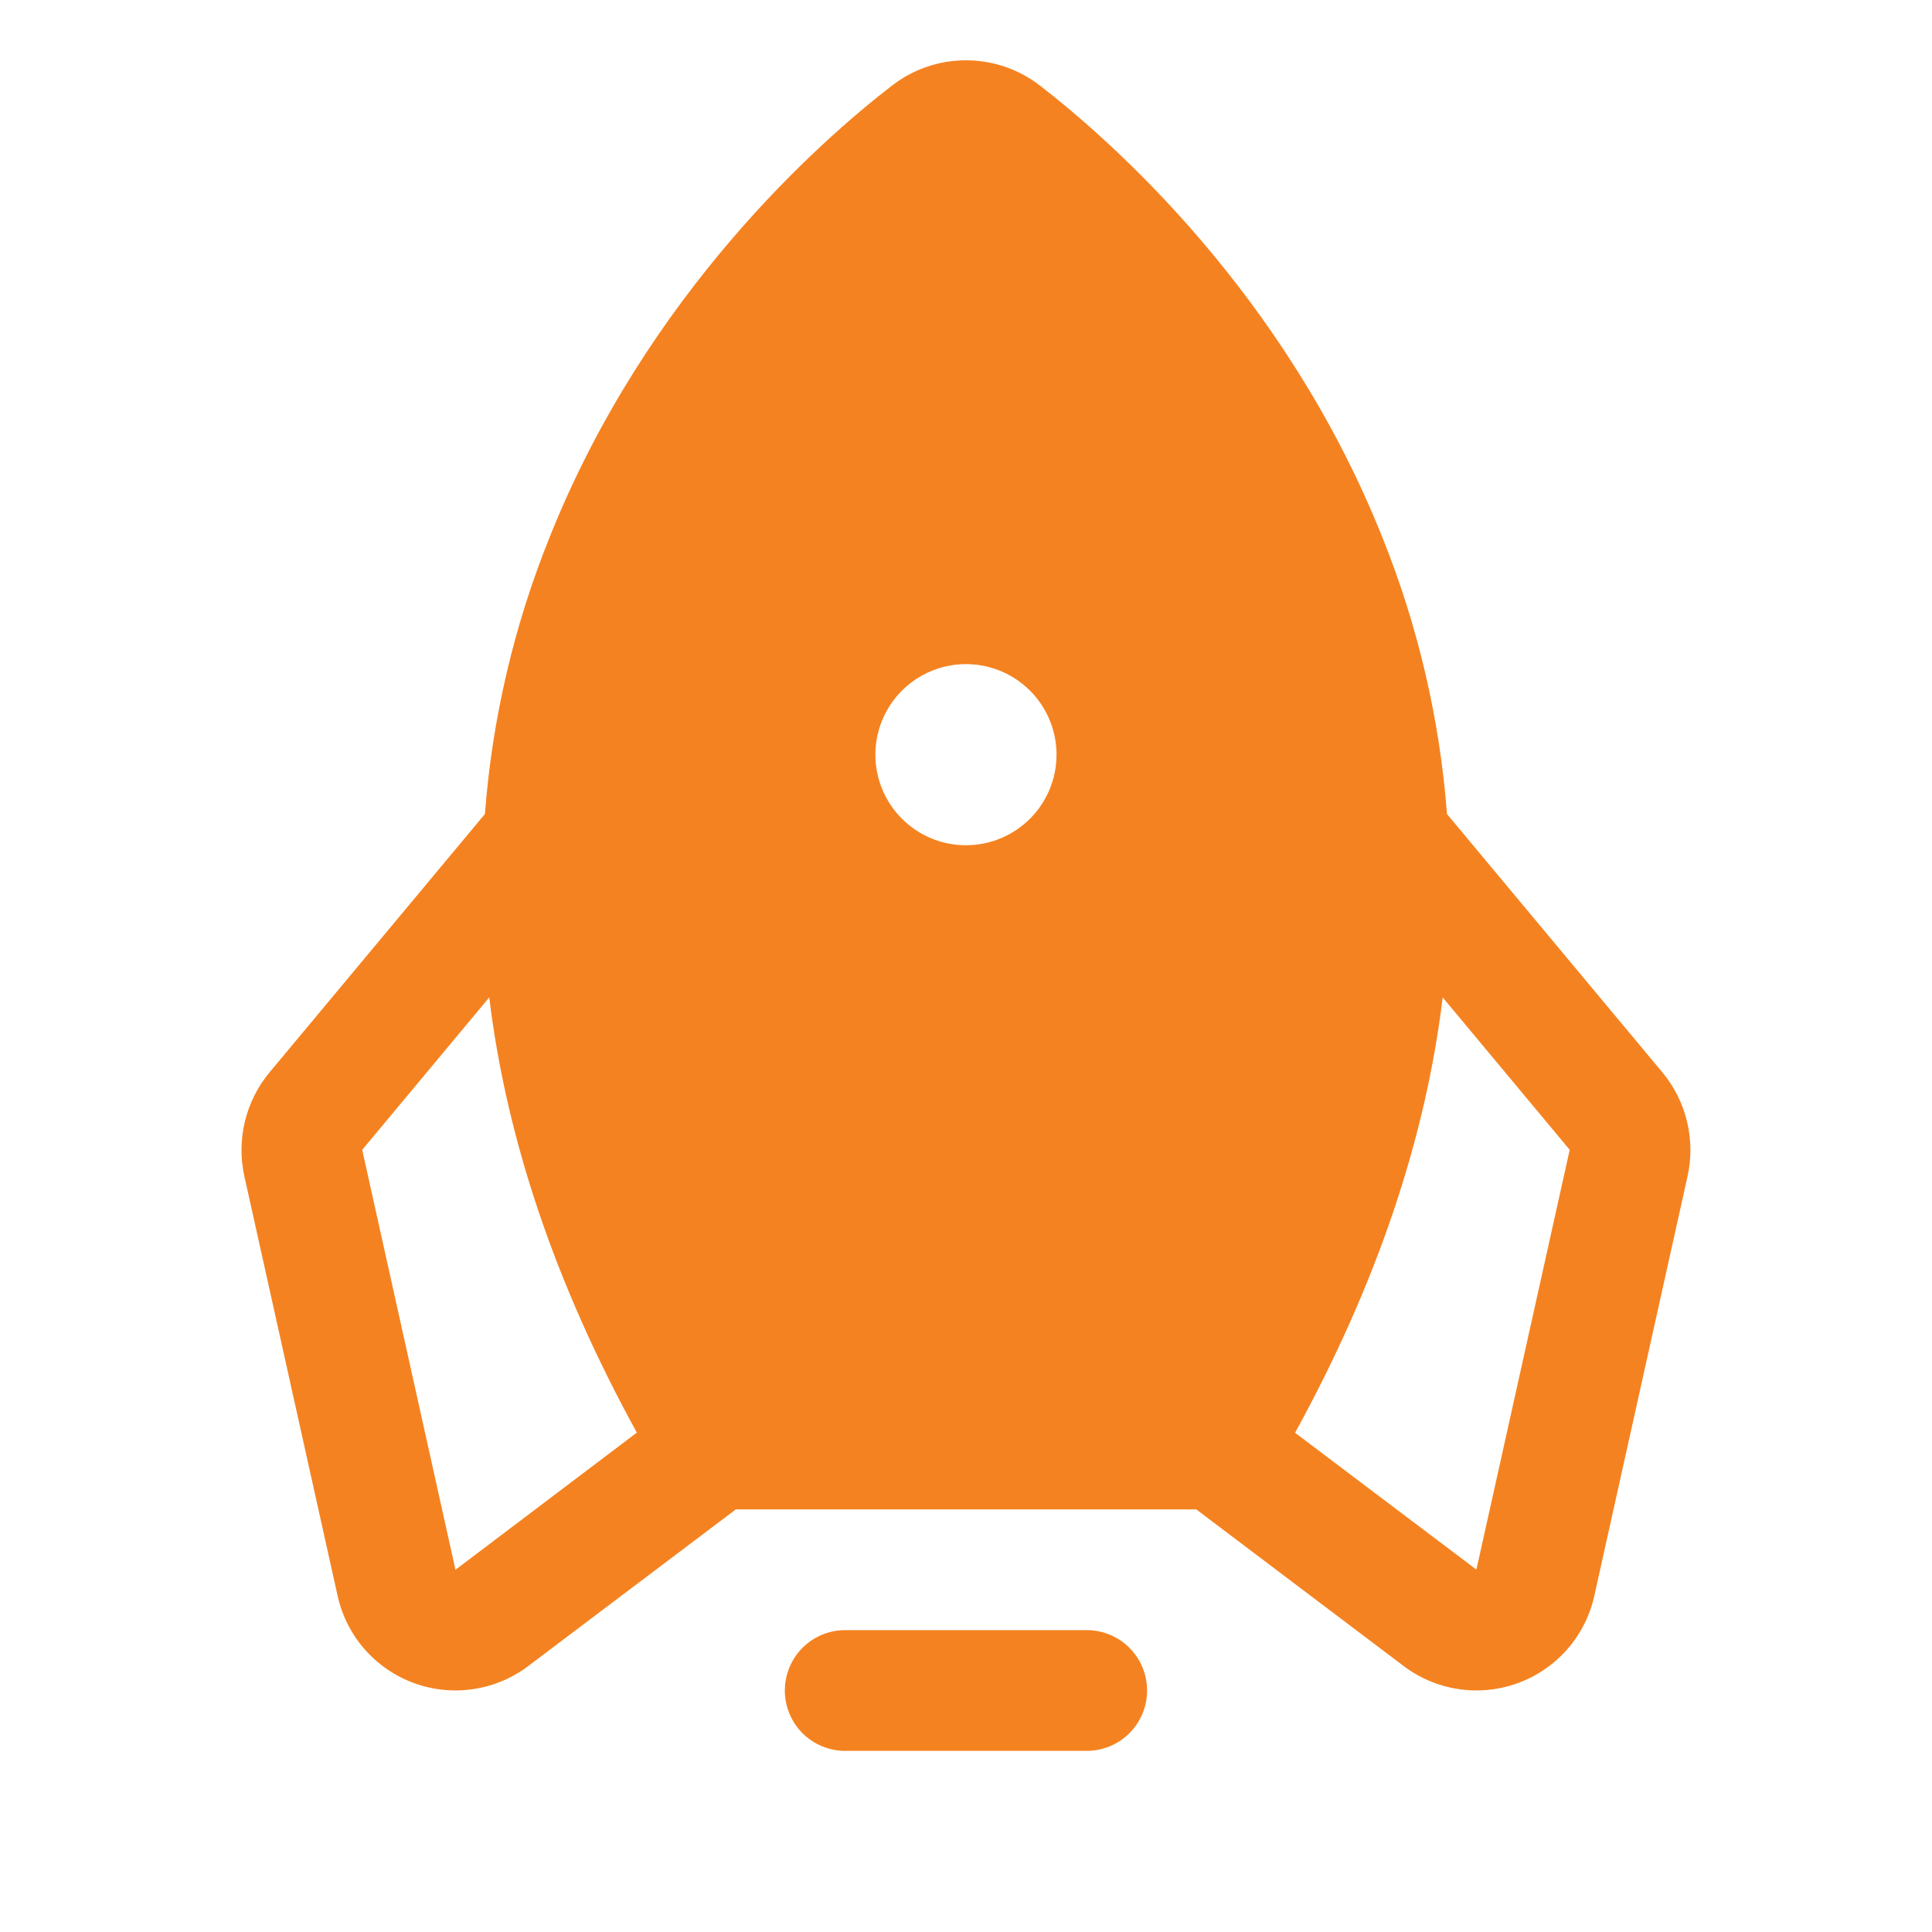 <?xml version="1.0" encoding="UTF-8"?>
<svg xmlns="http://www.w3.org/2000/svg" width="48" height="48" viewBox="0 0 48 48" fill="none">
  <path d="M28.499 42C28.499 42.398 28.341 42.779 28.06 43.061C27.778 43.342 27.397 43.5 26.999 43.5H20.999C20.601 43.5 20.22 43.342 19.938 43.061C19.657 42.779 19.499 42.398 19.499 42C19.499 41.602 19.657 41.221 19.938 40.939C20.22 40.658 20.601 40.5 20.999 40.5H26.999C27.397 40.5 27.778 40.658 28.06 40.939C28.341 41.221 28.499 41.602 28.499 42ZM41.928 29.218L39.61 39.649C39.5 40.144 39.267 40.603 38.931 40.984C38.595 41.364 38.168 41.653 37.691 41.824C37.213 41.994 36.699 42.041 36.199 41.959C35.698 41.878 35.226 41.67 34.827 41.357L29.72 37.5H18.282L13.171 41.357C12.772 41.67 12.3 41.878 11.799 41.959C11.299 42.041 10.785 41.994 10.307 41.824C9.83 41.653 9.403 41.364 9.067 40.984C8.731 40.603 8.498 40.144 8.388 39.649L6.07 29.218C5.972 28.77 5.977 28.306 6.085 27.861C6.193 27.415 6.401 27 6.693 26.647L12.048 20.224C12.227 17.863 12.769 15.544 13.655 13.348C16.073 7.284 20.405 3.48 22.162 2.126C22.687 1.719 23.334 1.498 23.999 1.498C24.664 1.498 25.311 1.719 25.837 2.126C27.588 3.48 31.925 7.284 34.343 13.348C35.228 15.544 35.77 17.863 35.95 20.224L41.305 26.647C41.597 27 41.805 27.415 41.913 27.861C42.021 28.306 42.026 28.77 41.928 29.218ZM15.822 35.593C13.808 31.927 12.586 28.322 12.155 24.78L8.999 28.567L11.316 39L11.35 38.975L15.822 35.593ZM26.249 18.75C26.249 18.305 26.117 17.87 25.87 17.5C25.623 17.13 25.271 16.841 24.86 16.671C24.449 16.501 23.997 16.456 23.56 16.543C23.124 16.63 22.723 16.844 22.408 17.159C22.093 17.474 21.879 17.875 21.792 18.311C21.705 18.747 21.75 19.2 21.92 19.611C22.091 20.022 22.379 20.373 22.749 20.621C23.119 20.868 23.554 21 23.999 21C24.596 21 25.168 20.763 25.59 20.341C26.012 19.919 26.249 19.347 26.249 18.75ZM38.999 28.567L35.843 24.78C35.416 28.315 34.193 31.921 32.176 35.597L36.648 38.972L36.681 38.996L38.999 28.567Z" fill="#F58220"></path>
</svg>
